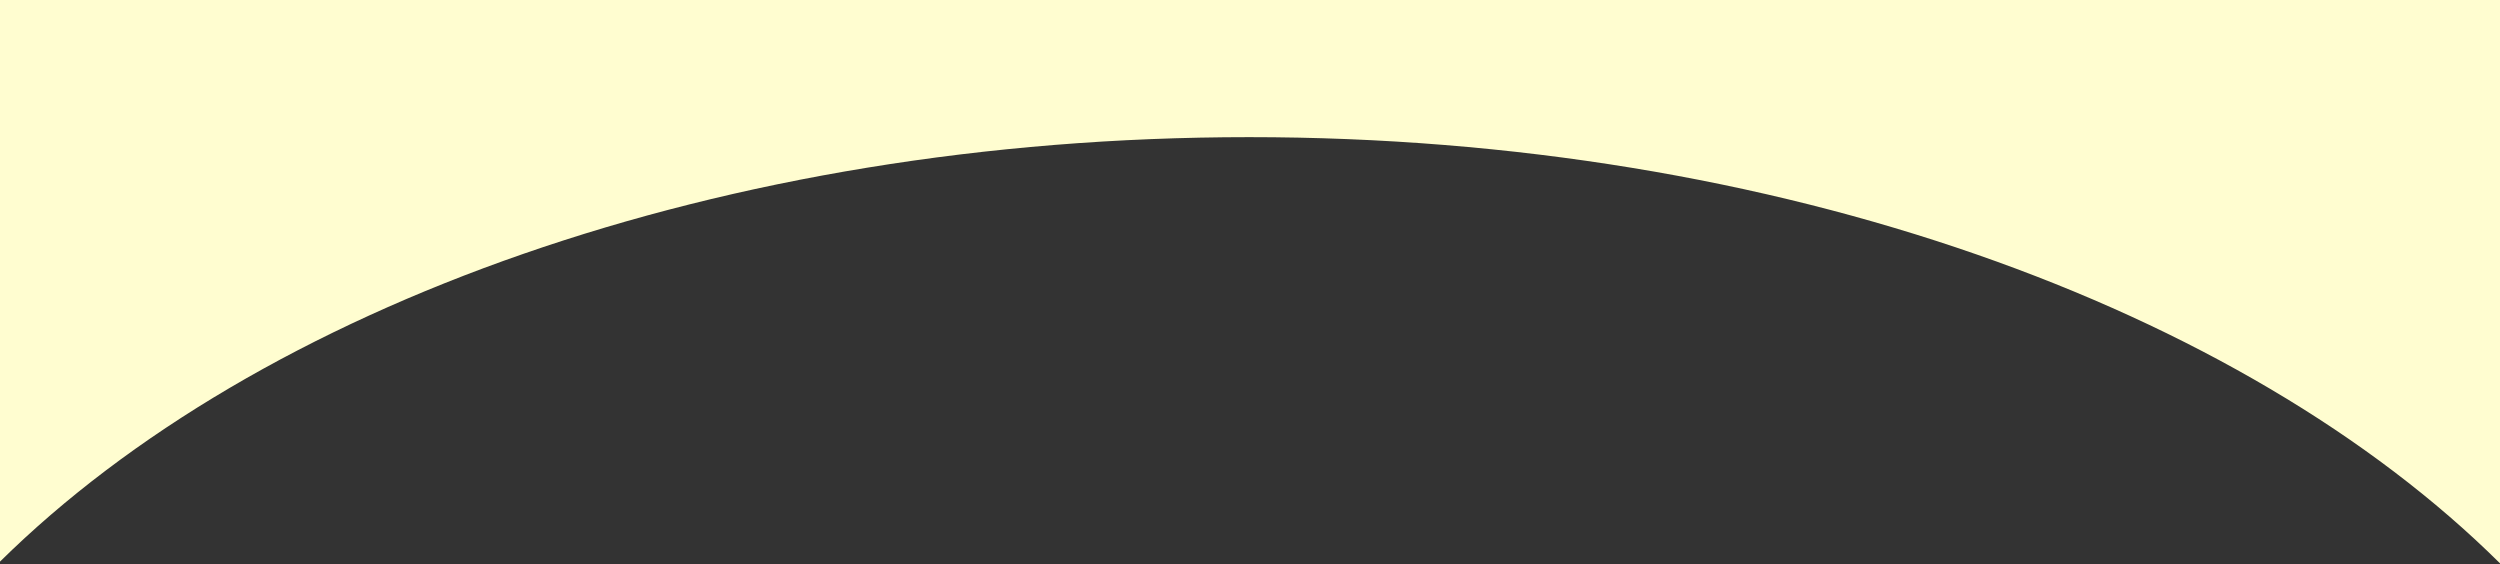 <svg width="1440" height="325" viewBox="0 0 1440 325" fill="none" xmlns="http://www.w3.org/2000/svg">
<rect x="0" y="0" width="1440" height="325" fill="#333333" stroke="none"/>
<path fill-rule="evenodd" clip-rule="evenodd" d="M1440 0H0V323.49C148.665 176.789 415.299 78.995 719.5 78.995C1024.38 78.995 1291.53 177.229 1440 324.48V0Z" fill="#FFFDD0"/>
</svg>
